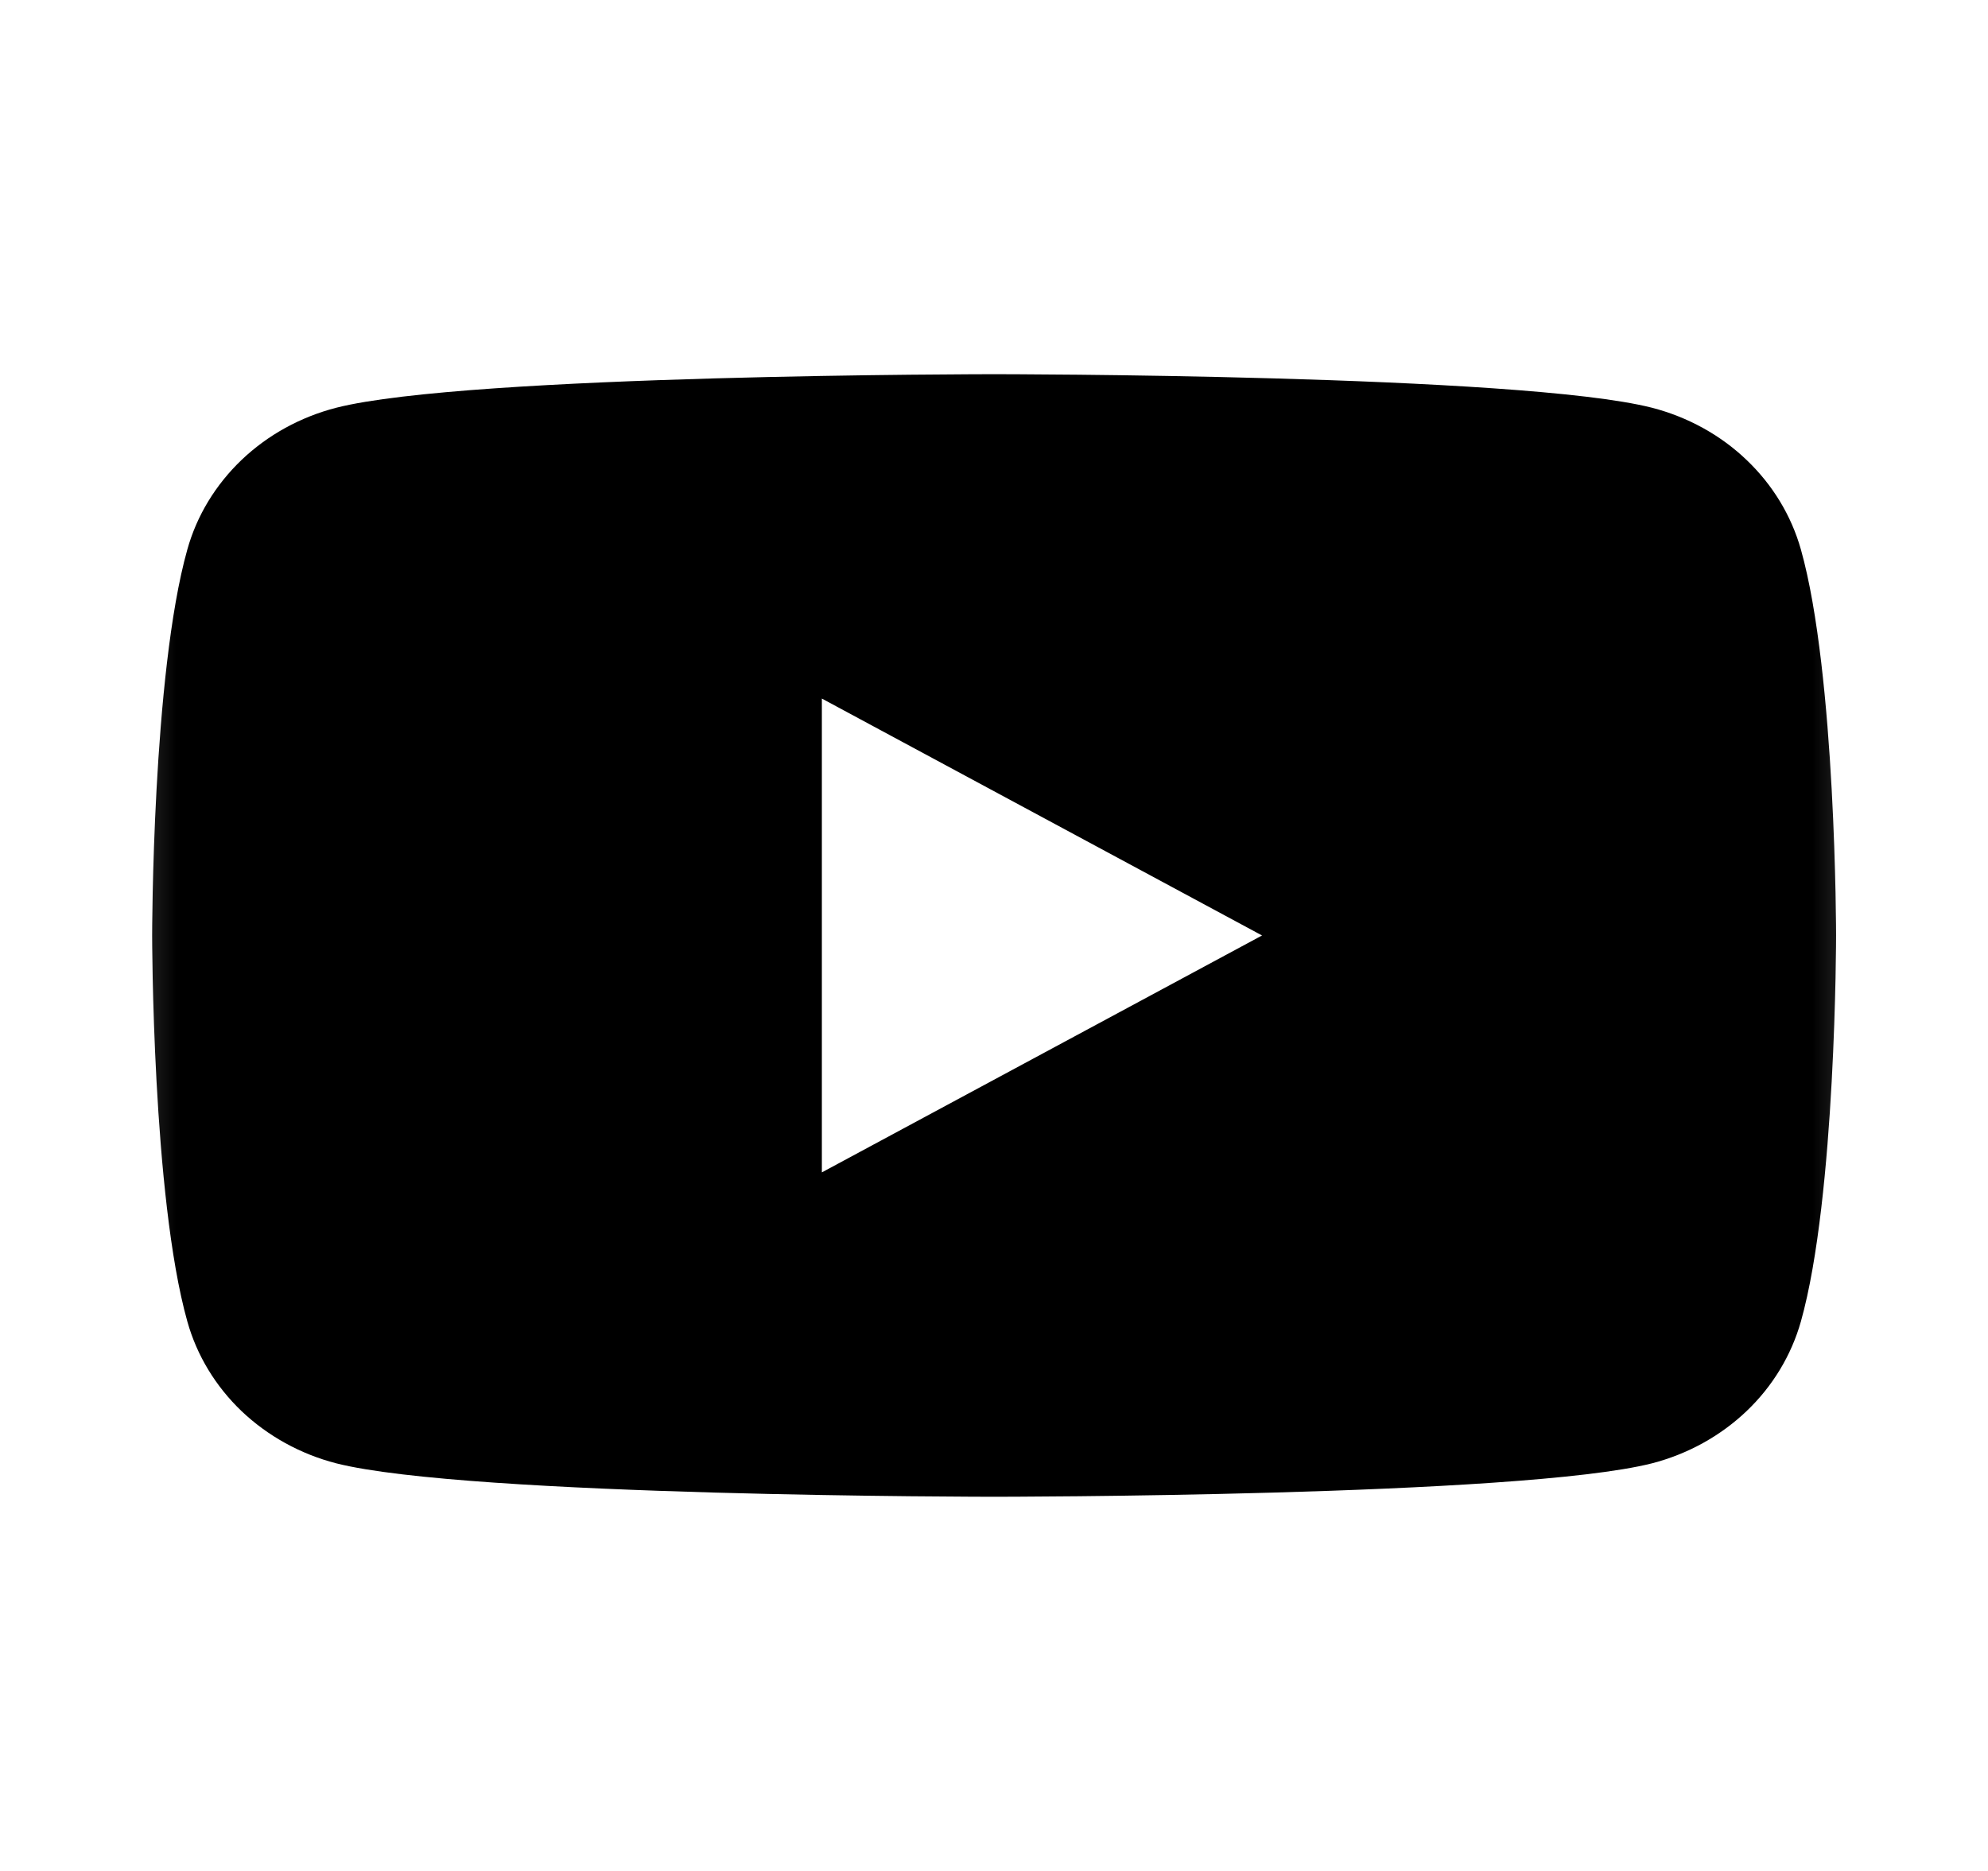 <svg width="17" height="16" viewBox="0 0 17 16" fill="none" xmlns="http://www.w3.org/2000/svg">
<g clip-path="url(#clip0_2769_125402)">
<mask id="mask0_2769_125402" style="mask-type:luminance" maskUnits="userSpaceOnUse" x="0" y="0" width="17" height="16">
<path d="M16.5 0H0.5V16H16.5V0Z" fill="white"/>
</mask>
<g mask="url(#mask0_2769_125402)">
<path fill-rule="evenodd" clip-rule="evenodd" d="M14.934 3.932C15.158 4.145 15.318 4.409 15.4 4.699C15.701 5.769 15.701 8 15.701 8C15.701 8 15.701 10.231 15.4 11.301C15.318 11.591 15.158 11.856 14.934 12.069C14.711 12.281 14.432 12.435 14.127 12.514C13.001 12.8 8.501 12.8 8.501 12.8C8.501 12.8 4.001 12.8 2.875 12.514C2.569 12.435 2.291 12.281 2.067 12.069C1.844 11.856 1.683 11.591 1.602 11.301C1.301 10.231 1.301 8 1.301 8C1.301 8 1.301 5.769 1.602 4.699C1.683 4.409 1.844 4.145 2.067 3.932C2.291 3.719 2.569 3.566 2.875 3.487C4.001 3.2 8.501 3.2 8.501 3.2C8.501 3.2 13.001 3.2 14.127 3.487C14.432 3.566 14.711 3.719 14.934 3.932ZM10.792 8L7.028 5.974V10.026L10.792 8Z" fill="black"/>
</g>
</g>
<defs>
<clipPath id="clip0_2769_125402">
<rect width="16" height="16" fill="white" transform="translate(0.5)"/>
</clipPath>
</defs>
</svg>
